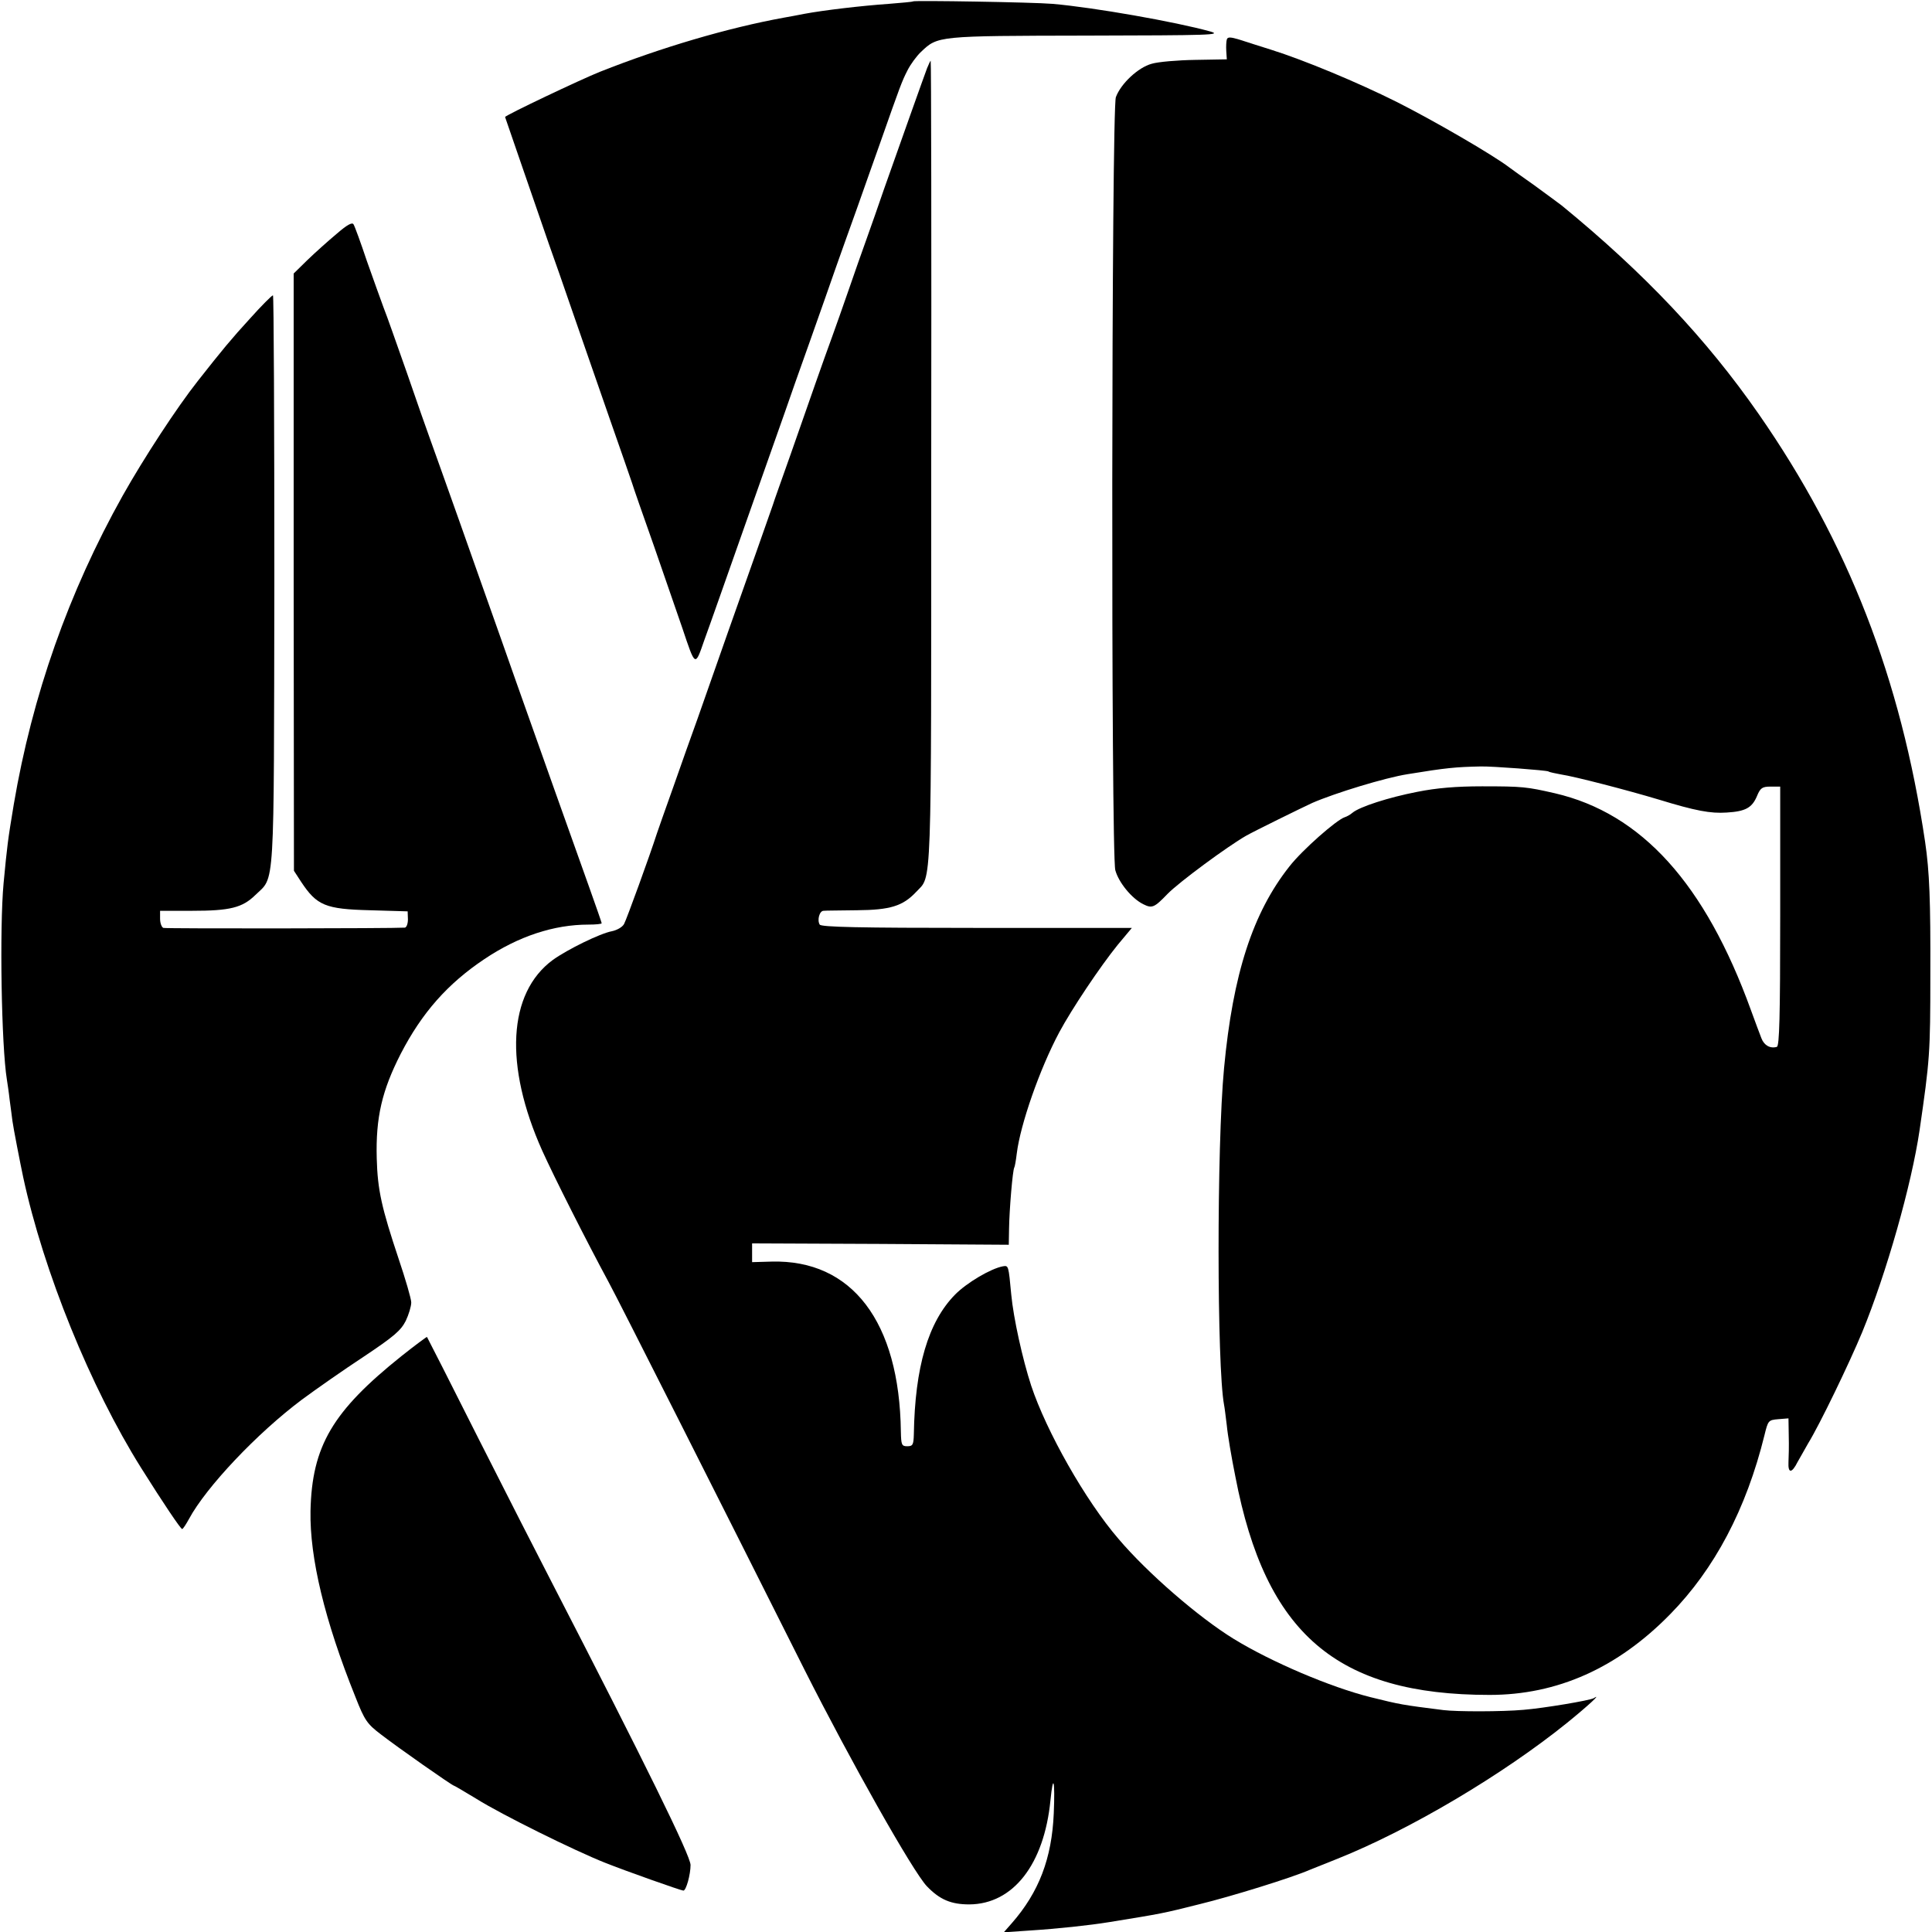 <?xml version="1.0" standalone="no"?>
<!DOCTYPE svg PUBLIC "-//W3C//DTD SVG 20010904//EN"
 "http://www.w3.org/TR/2001/REC-SVG-20010904/DTD/svg10.dtd">
<svg version="1.0" xmlns="http://www.w3.org/2000/svg"
 width="700pt" height="700pt" viewBox="0 0 700 700"
 preserveAspectRatio="xMidYMid meet">
<g transform="translate(0,700) scale(0.1,-0.1)"
fill="#000000" stroke="none">
<path d="M3308 6995 c-2 -2 -41 -5 -88 -9 -100 -7 -235 -23 -305 -36 -27 -5
-61 -12 -75 -14 -203 -37 -444 -108 -666 -196 -68 -27 -344 -158 -344 -164 0
-1 97 -281 159 -461 16 -44 56 -159 89 -255 33 -96 93 -267 132 -380 40 -113
75 -216 80 -230 4 -14 40 -117 80 -230 39 -113 85 -245 102 -295 48 -143 46
-142 80 -44 17 46 84 237 150 424 66 187 130 369 143 405 12 36 53 151 90 255
37 105 80 226 95 270 16 44 49 139 75 210 25 72 64 180 85 240 72 205 78 221
98 260 11 22 33 52 49 67 61 58 58 58 600 59 447 1 493 2 448 15 -126 35 -421
87 -571 100 -70 6 -501 13 -506 9z"/>
<path d="M4445 6857 c-2 -7 -3 -25 -2 -42 l2 -30 -115 -2 c-63 -1 -134 -7
-157 -14 -49 -13 -112 -72 -130 -121 -16 -44 -18 -2744 -2 -2801 12 -44 59
-102 101 -123 32 -16 40 -13 88 37 42 43 217 172 285 211 30 17 203 102 240
119 83 36 263 91 345 104 141 23 173 26 265 28 42 1 238 -14 245 -18 4 -3 25
-7 46 -11 48 -7 241 -57 354 -91 134 -41 188 -51 246 -47 68 4 92 17 110 60
12 29 19 34 49 34 l35 0 0 -469 c0 -367 -3 -470 -12 -474 -24 -7 -46 5 -56 31
-6 15 -23 61 -38 102 -166 458 -396 713 -711 786 -101 23 -116 25 -263 25 -94
0 -165 -6 -235 -20 -103 -20 -209 -54 -235 -76 -8 -7 -21 -14 -28 -16 -30 -10
-153 -118 -200 -178 -133 -168 -205 -390 -237 -731 -27 -284 -26 -1082 0
-1220 2 -9 6 -43 10 -75 3 -33 17 -116 31 -185 109 -569 367 -791 921 -791
245 0 463 97 654 292 161 164 276 381 342 649 13 53 14 55 50 58 l37 3 1 -63
c1 -35 0 -78 -1 -96 -2 -41 12 -41 33 1 10 17 27 48 38 67 42 68 150 292 196
403 88 214 179 535 208 732 37 255 39 278 39 565 1 265 -3 372 -19 480 -88
592 -279 1084 -603 1550 -190 273 -414 510 -713 755 -13 10 -58 43 -99 73 -41
29 -82 58 -91 65 -60 46 -276 171 -409 238 -140 70 -334 151 -455 189 -38 12
-89 28 -113 36 -33 10 -44 11 -47 1z"/>
<path d="M3359 6753 c-11 -29 -92 -257 -156 -438 -19 -55 -47 -136 -63 -180
-16 -44 -45 -127 -65 -185 -20 -58 -47 -134 -60 -170 -13 -36 -40 -110 -59
-165 -19 -55 -60 -172 -91 -260 -31 -88 -61 -171 -65 -185 -5 -14 -31 -88 -58
-165 -51 -144 -154 -435 -215 -610 -20 -55 -59 -165 -87 -245 -29 -80 -55
-156 -60 -170 -25 -78 -110 -312 -119 -328 -6 -11 -25 -22 -44 -26 -43 -8
-161 -66 -214 -104 -163 -120 -177 -382 -38 -692 43 -95 158 -323 240 -475 32
-58 429 -845 710 -1405 167 -331 392 -730 443 -784 47 -49 88 -66 154 -66 159
1 271 145 294 377 10 101 17 73 12 -47 -7 -164 -54 -286 -152 -398 l-29 -33
89 6 c109 7 220 19 294 31 191 31 192 31 327 65 115 28 334 96 398 124 17 7
62 25 100 40 263 105 600 305 833 493 80 65 127 109 96 89 -14 -8 -180 -36
-254 -42 -78 -7 -241 -7 -290 -1 -151 19 -156 20 -265 47 -144 36 -358 127
-495 211 -127 78 -313 239 -418 363 -119 138 -261 389 -316 555 -31 95 -64
244 -72 329 -10 107 -10 106 -30 103 -44 -8 -132 -60 -174 -103 -97 -99 -145
-262 -149 -506 -1 -38 -4 -43 -24 -43 -20 0 -22 5 -23 53 -5 398 -177 624
-469 616 l-70 -2 0 34 0 34 465 -2 465 -3 1 58 c1 68 13 213 19 222 2 3 6 26
9 51 13 105 83 306 154 439 45 84 148 238 212 317 l51 61 -562 0 c-427 0 -563
3 -569 12 -10 16 -1 50 14 50 6 1 61 1 121 2 120 1 166 15 214 66 58 63 55
-34 55 1555 1 801 0 1457 -2 1457 -1 0 -7 -12 -13 -27z"/>
<path d="M1220 6153 c-30 -25 -78 -68 -106 -95 l-50 -49 0 -1082 1 -1082 26
-40 c57 -86 88 -99 250 -103 l136 -4 1 -29 c0 -16 -5 -29 -11 -30 -42 -3 -864
-4 -875 -1 -6 2 -12 17 -12 33 l0 29 116 0 c137 0 182 11 229 57 72 70 67 -6
69 1141 0 567 -2 1032 -5 1032 -4 0 -42 -38 -84 -85 -66 -72 -100 -113 -188
-225 -76 -96 -196 -280 -272 -415 -197 -352 -328 -725 -395 -1119 -22 -132
-24 -150 -37 -286 -15 -162 -8 -590 12 -712 2 -13 7 -45 10 -73 4 -27 8 -62
10 -76 3 -24 29 -157 39 -204 74 -343 244 -761 427 -1053 81 -129 143 -221
149 -222 3 0 14 17 25 37 62 115 246 310 409 432 50 37 150 107 223 155 111
74 135 95 153 130 11 23 20 53 20 67 0 13 -21 85 -46 159 -61 183 -76 248 -79
363 -4 148 19 246 87 379 77 149 170 254 303 343 124 83 252 125 377 125 26 0
48 2 48 5 0 2 -20 60 -44 127 -57 159 -187 525 -266 748 -34 96 -74 211 -90
255 -16 44 -67 190 -115 325 -48 135 -96 270 -107 300 -11 30 -49 138 -84 240
-36 102 -73 208 -84 235 -10 28 -38 104 -61 170 -22 66 -44 126 -48 132 -5 9
-24 -2 -61 -34z"/>
<path d="M1455 2087 c-250 -200 -325 -326 -330 -562 -3 -169 51 -396 163 -674
33 -84 42 -97 92 -135 62 -48 259 -186 265 -186 2 0 39 -22 82 -48 91 -57 354
-187 465 -231 75 -30 276 -101 284 -101 10 0 26 58 26 93 -1 35 -162 363 -507
1032 -43 83 -161 314 -262 514 -101 201 -185 366 -186 367 -1 1 -43 -30 -92
-69z"/>
</g>
</svg>
